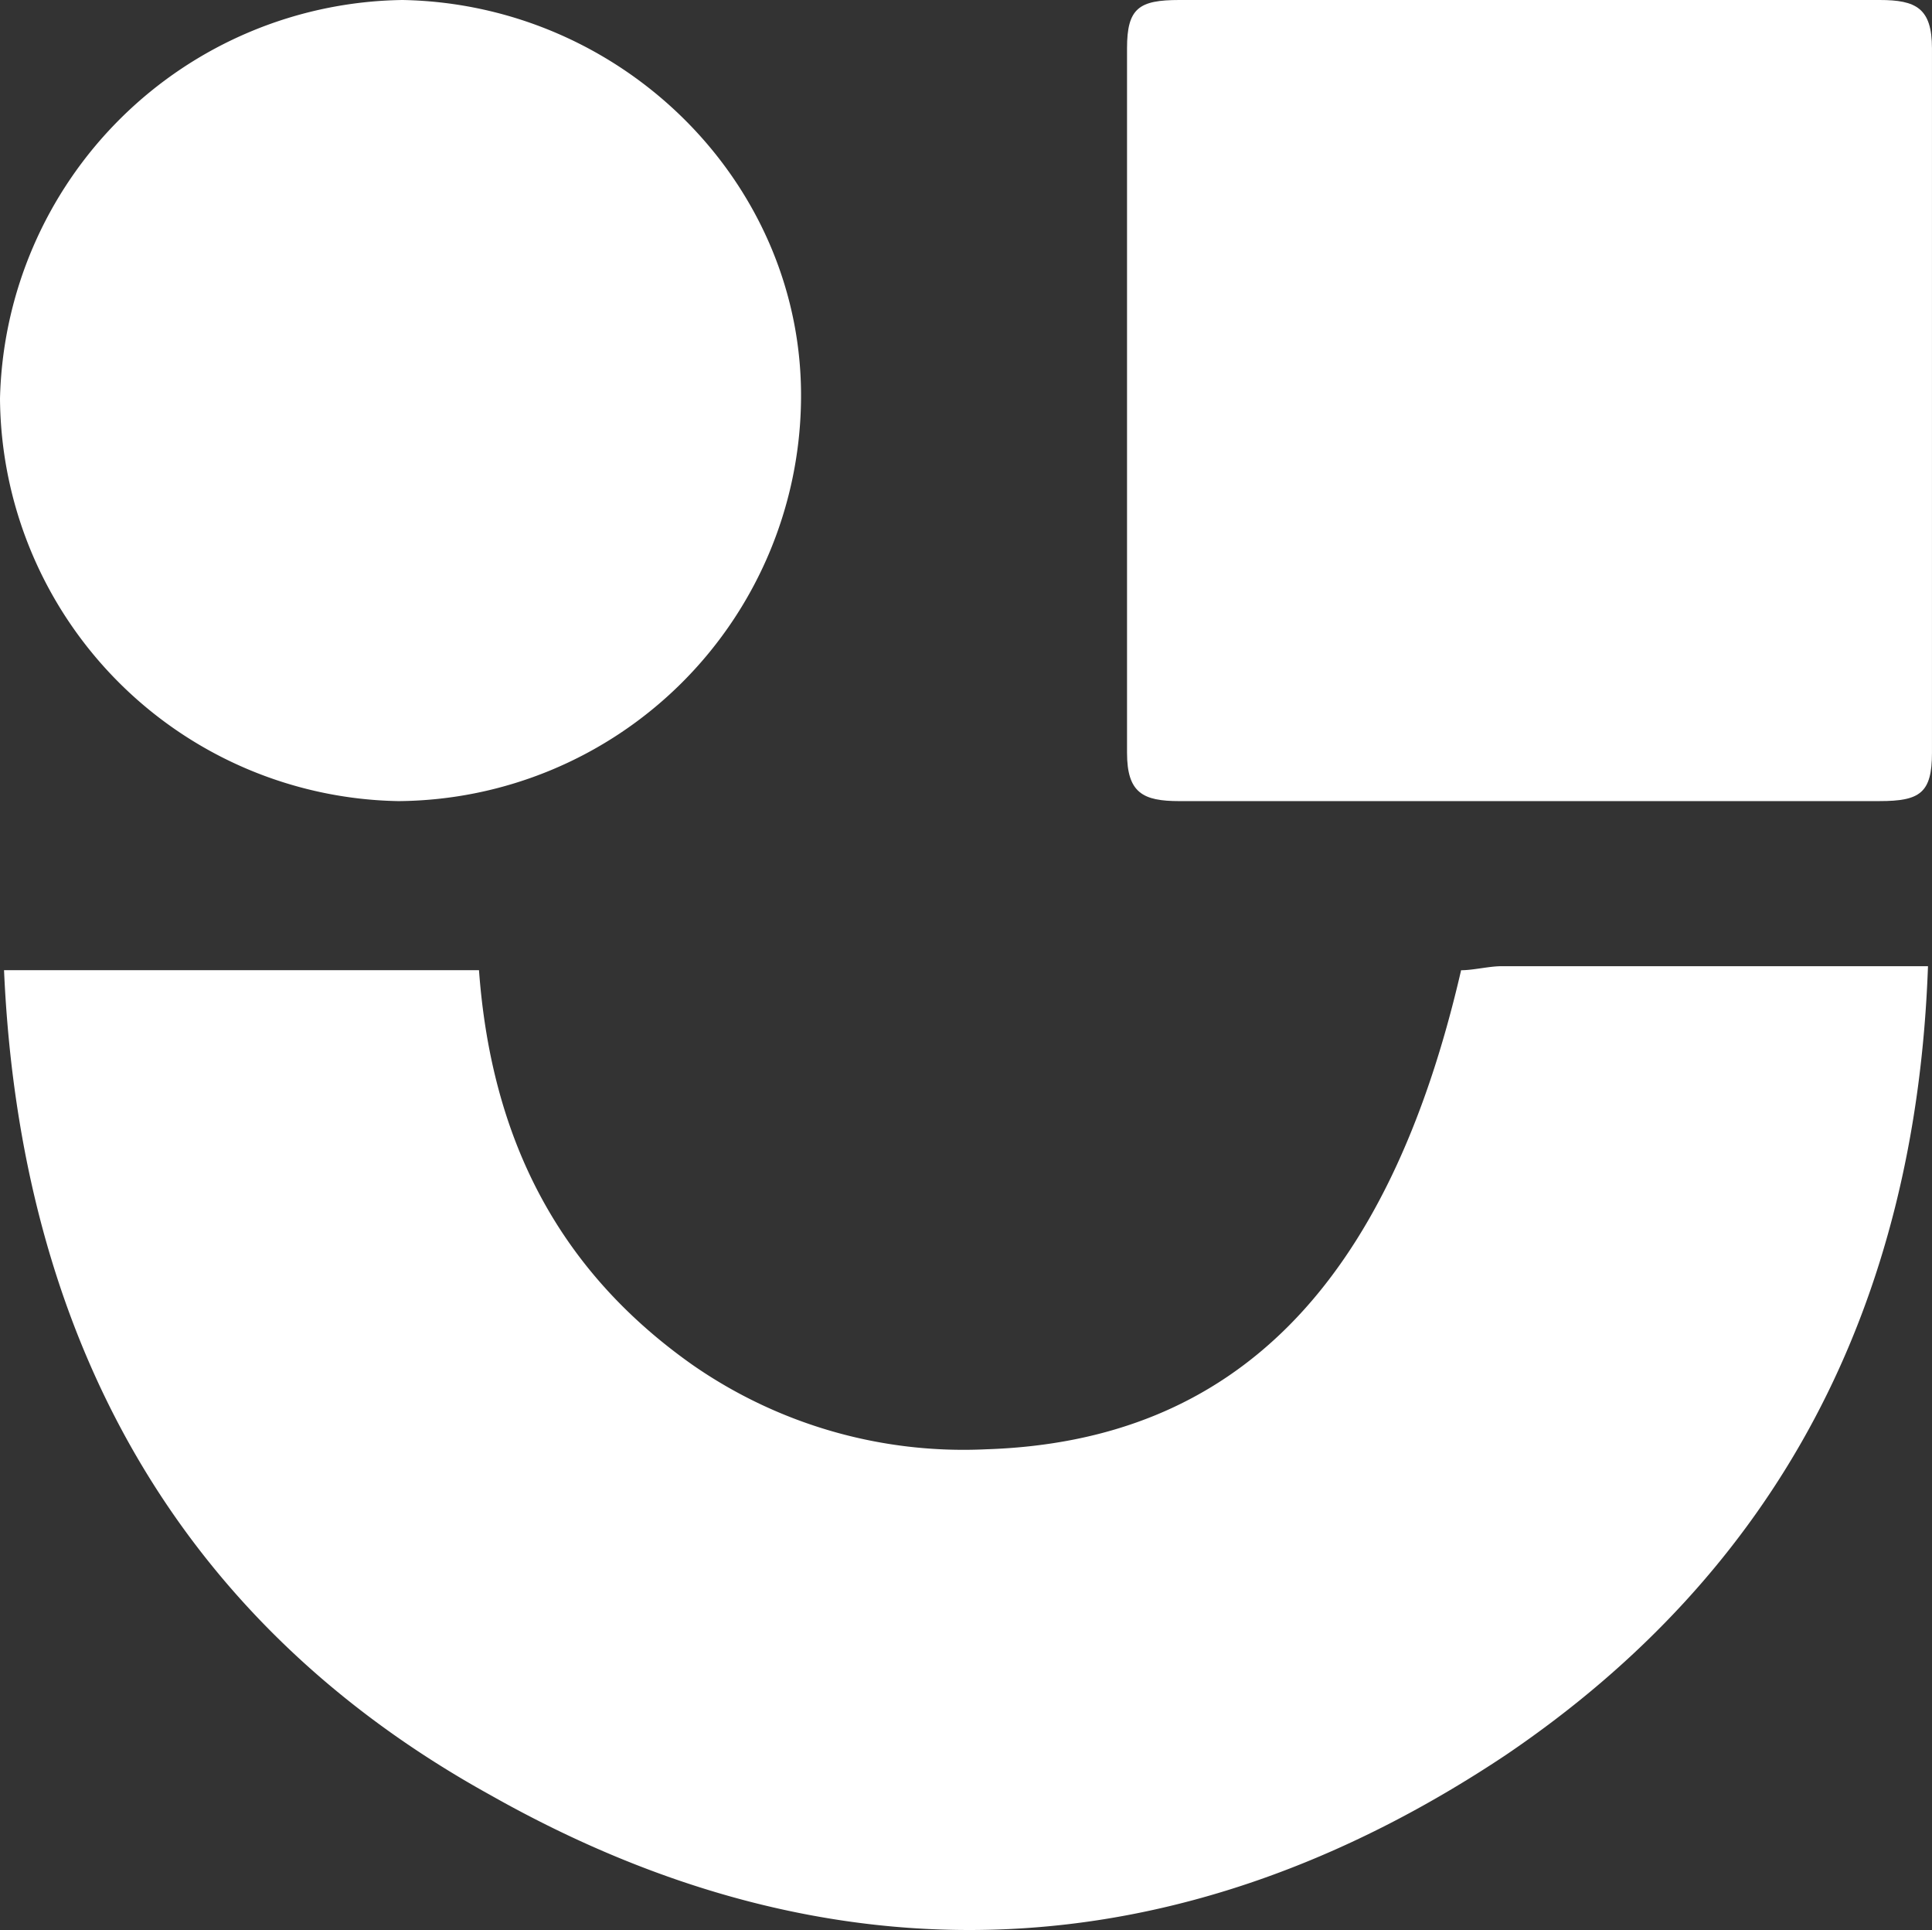 <svg id="UserLane" xmlns="http://www.w3.org/2000/svg" width="87.176" height="87.073" viewBox="0 0 87.176 87.073">
  <rect x="0" y="0" width="87.176" height="87.073" fill="#333333" stroke="none"/>
  <path id="Path_43863" data-name="Path 43863" d="M.1,24.182H21.531c.545,7.446,3.451,13.44,9.626,17.8a21.414,21.414,0,0,0,13.258,3.814c11.26-.363,18.162-7.446,21.431-21.612.545,0,1.271-.182,1.816-.182H86.913c-.545,15.256-6.72,27.243-19.07,35.6C53.132,69.4,37.513,70.131,22.076,61.413,7.91,53.6.826,40.709.1,24.182Z" transform="translate(0.082 19.588)" fill="#fff"/>
  <path id="Path_43864" data-name="Path 43864" d="M46.162,36.142h-15.8c-1.635,0-2.361-.363-2.361-2.179V2.179C28,.363,28.545,0,30.361,0h31.6c1.635,0,2.361.363,2.361,2.179V33.962c0,1.816-.545,2.179-2.361,2.179Z" transform="translate(22.853)" fill="#fff"/>
  <path id="Path_43865" data-name="Path 43865" d="M36.142,18.162A18.3,18.3,0,0,1,17.98,36.142,18.3,18.3,0,0,1,0,17.98,18.42,18.42,0,0,1,18.162,0C28.151.182,36.324,8.354,36.142,18.162Z" transform="translate(0 0)" fill="#fff"/>
</svg>
